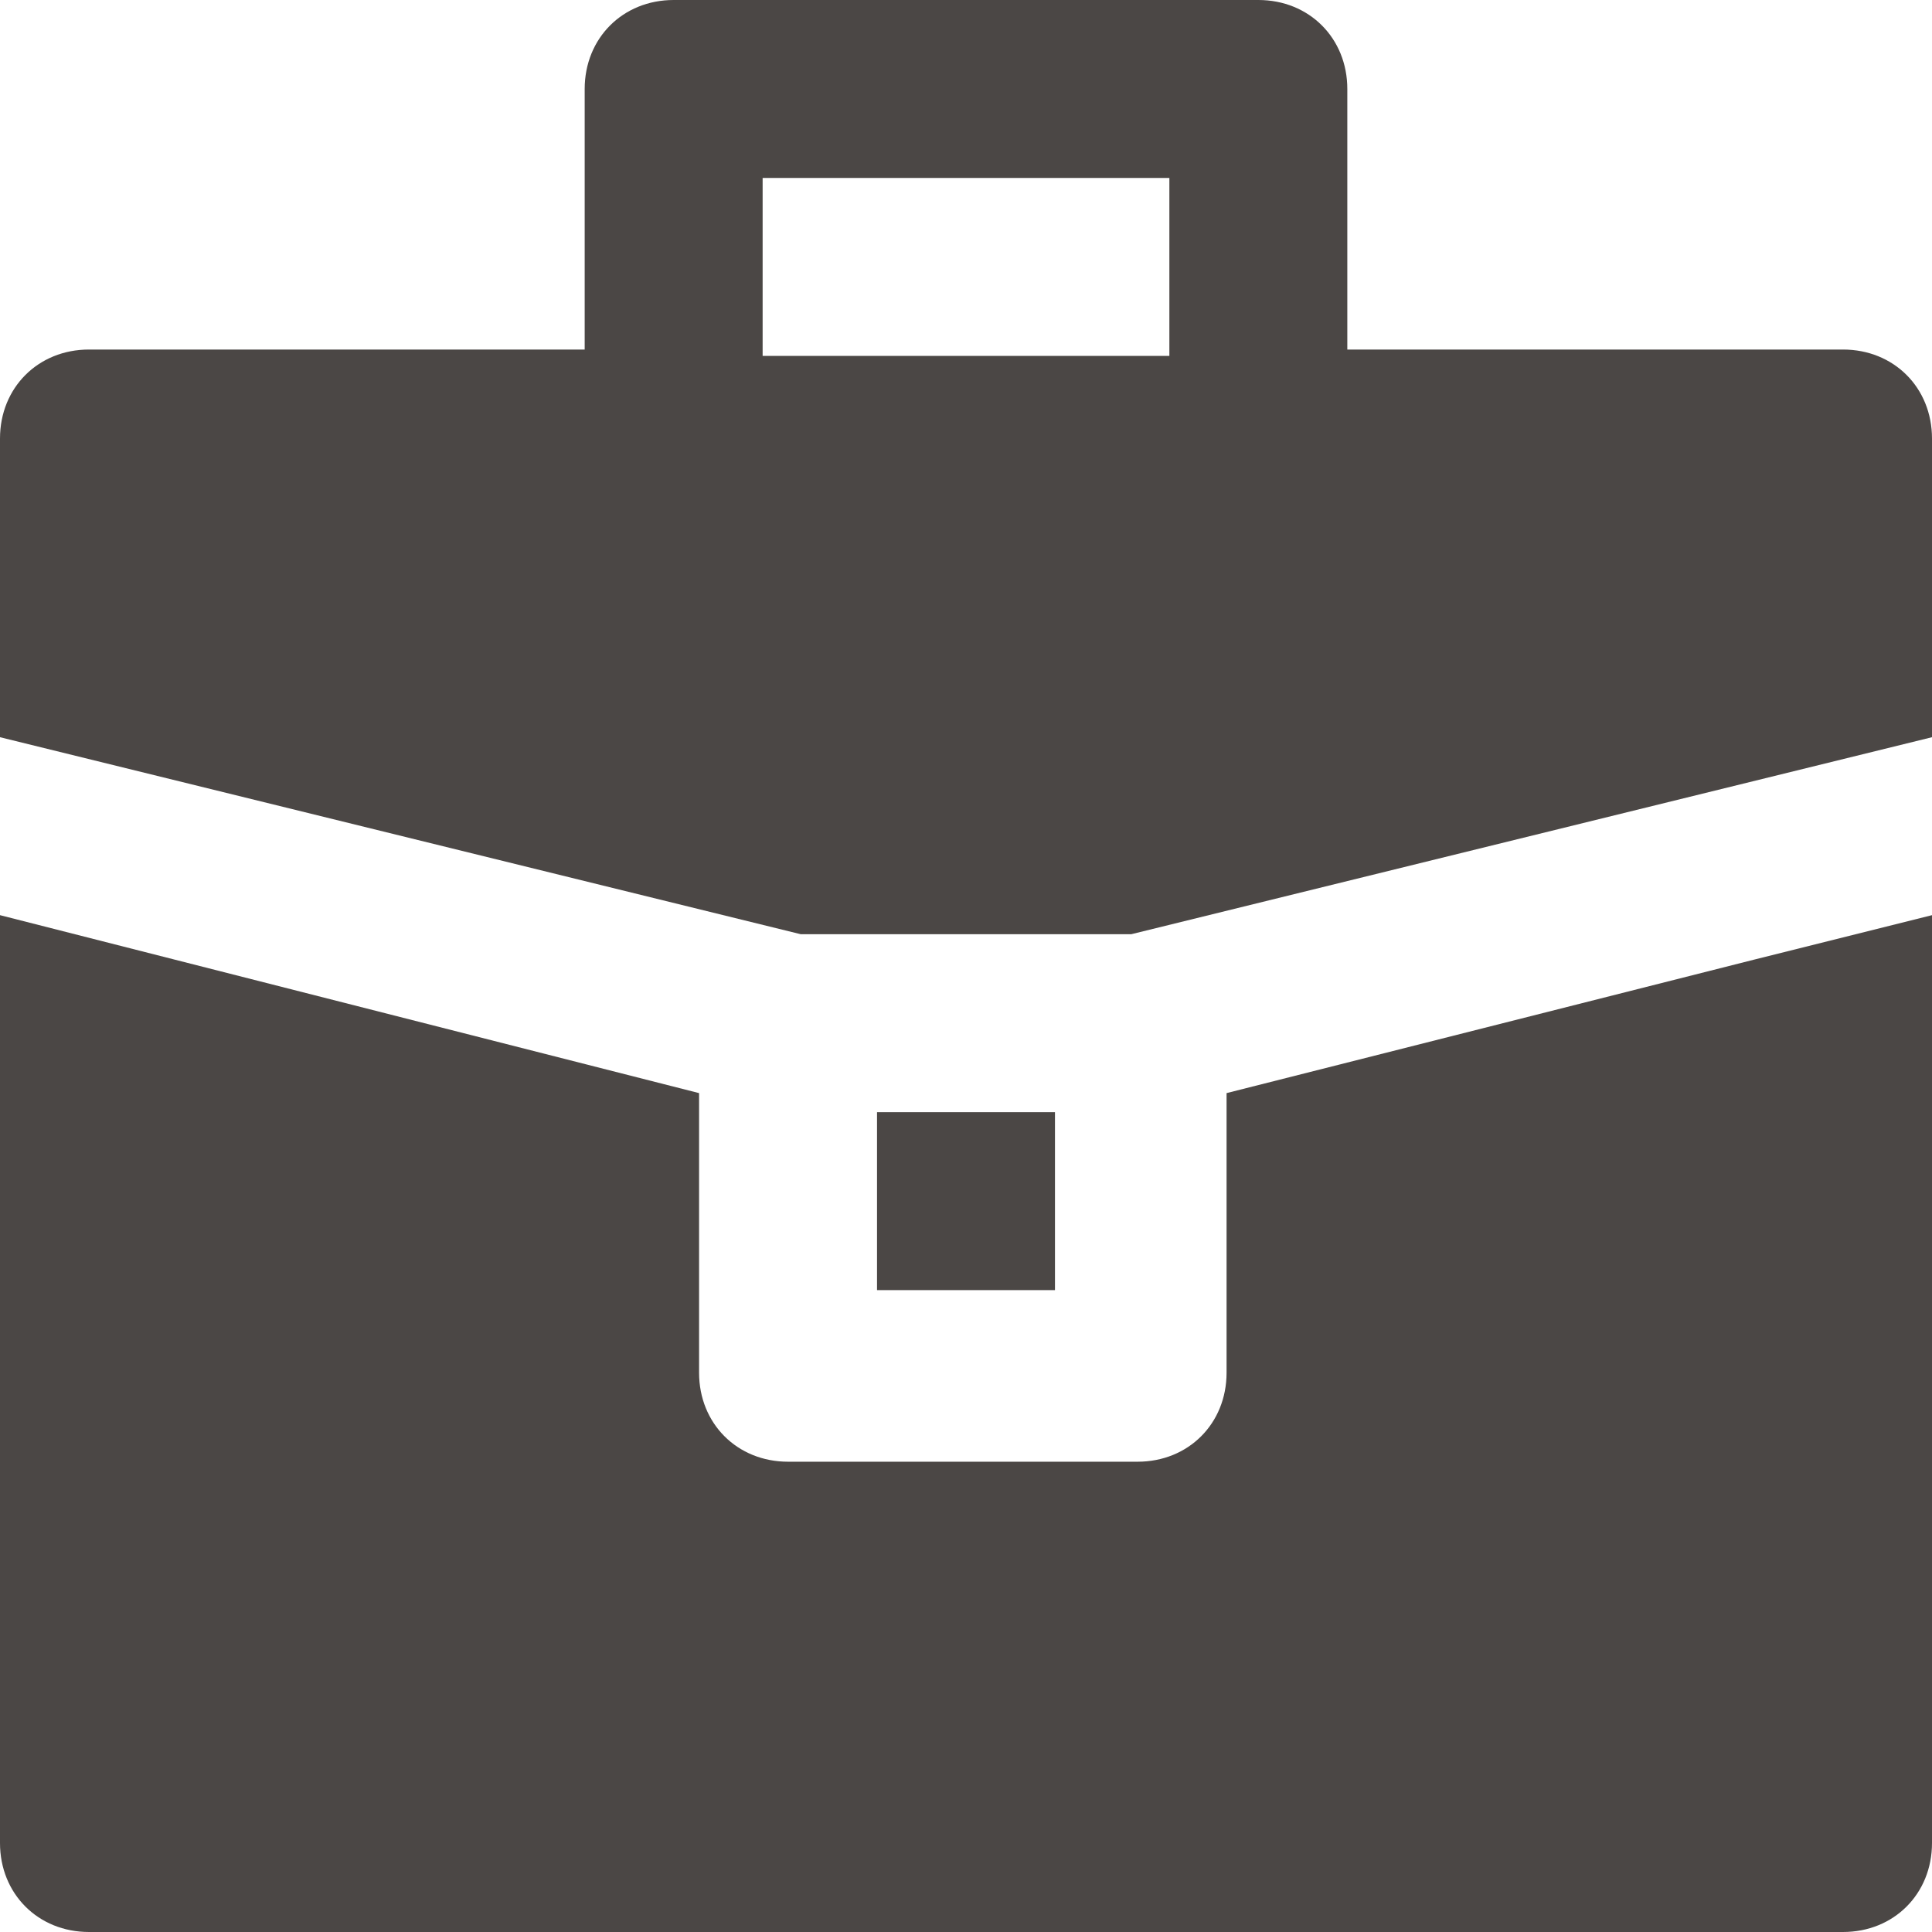 <?xml version="1.0" encoding="utf-8"?>
<!-- Generator: Adobe Illustrator 21.0.2, SVG Export Plug-In . SVG Version: 6.00 Build 0)  -->
<svg version="1.1" id="Calque_1" xmlns="http://www.w3.org/2000/svg" xmlns:xlink="http://www.w3.org/1999/xlink" x="0px" y="0px"
	 viewBox="0 0 30.4 30.4" style="enable-background:new 0 0 30.4 30.4;" xml:space="preserve">
<style type="text/css">
	.st0{fill:#4B4745;}
</style>
<rect x="13.8" y="17.5" class="st0" width="2.8" height="2.8"/>
<g>
	<path class="st0" d="M29,5.5h-7.8V1.4c0-0.8-0.6-1.4-1.4-1.4h-9.2C9.8,0,9.2,0.6,9.2,1.4v4.1H1.4C0.6,5.5,0,6.1,0,6.9v4.7l12.6,3.1
		h5.2l12.6-3.1V6.9C30.4,6.1,29.8,5.5,29,5.5 M12,2.8h6.4v2.8H12V2.8z"/>
	<path class="st0" d="M27.6,15.1l-8.3,2.1v4.4c0,0.8-0.6,1.4-1.4,1.4h-5.5c-0.8,0-1.4-0.6-1.4-1.4v-4.4L0,14.4V29
		c0,0.8,0.6,1.4,1.4,1.4H29c0.8,0,1.4-0.6,1.4-1.4V14.4L27.6,15.1"/>
</g>
</svg>
